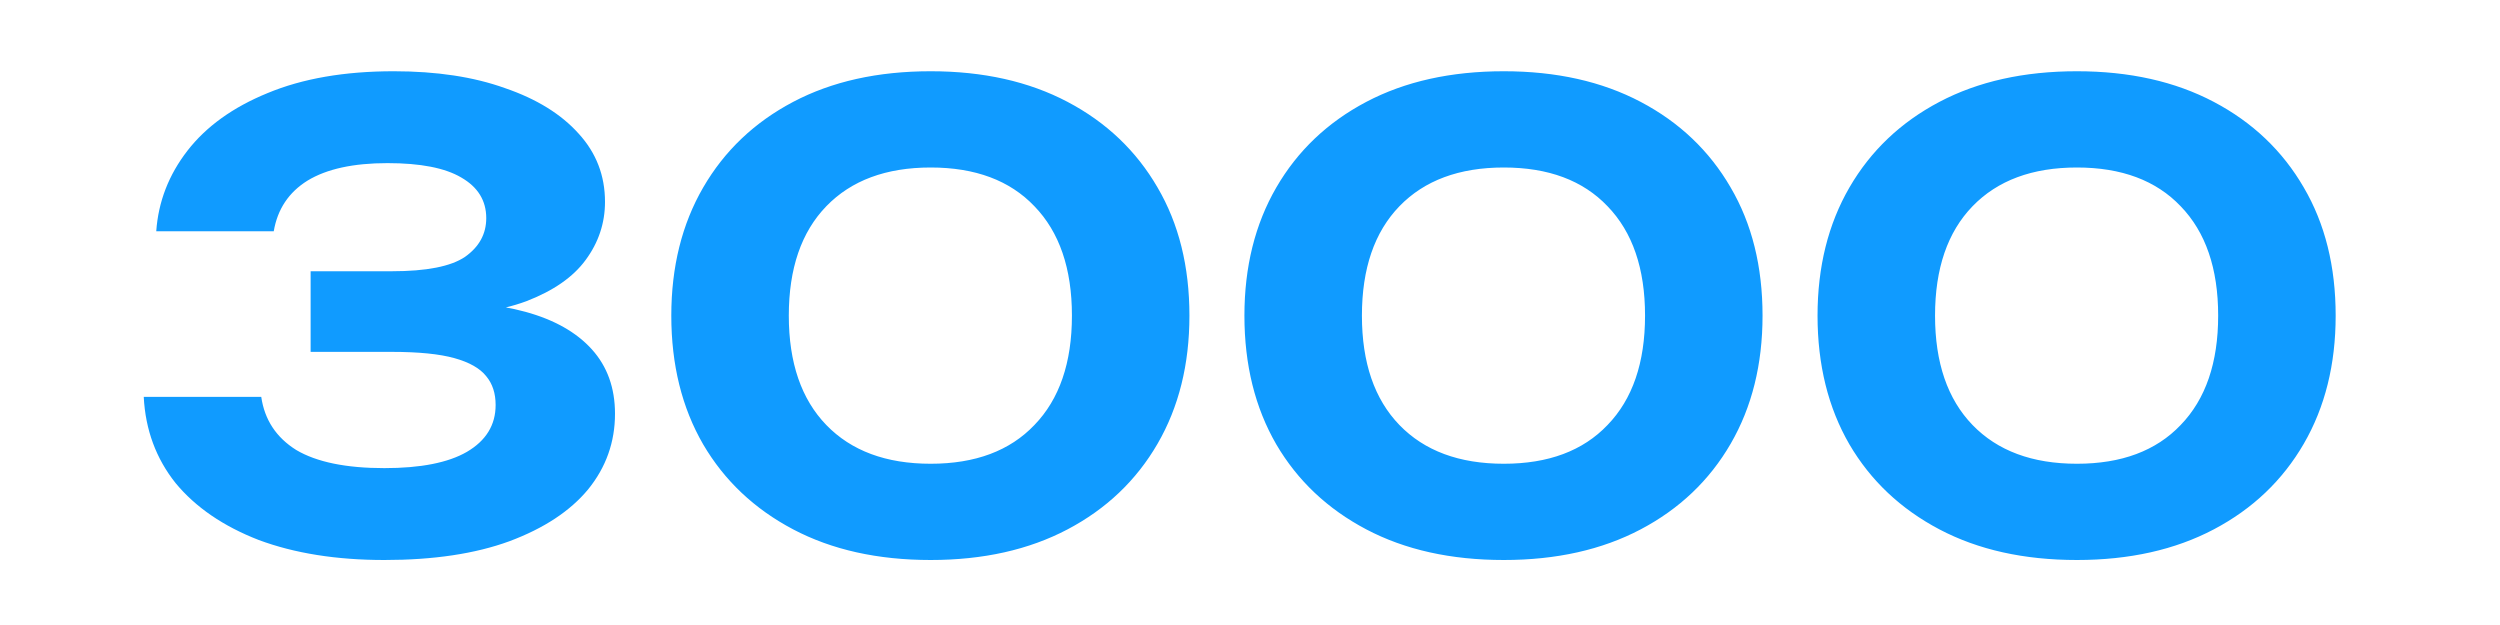 <?xml version="1.0" encoding="UTF-8"?> <svg xmlns="http://www.w3.org/2000/svg" width="400" height="100" viewBox="0 0 400 100" fill="none"><rect width="400" height="100" fill="white"></rect><path d="M25 37C25.333 32.267 27 27.967 30 24.1C33 20.233 37.267 17.167 42.8 14.9C48.4 12.567 55.133 11.4 63 11.4C69.867 11.4 75.8 12.3 80.8 14.1C85.867 15.833 89.8 18.267 92.6 21.4C95.4 24.467 96.8 28.1 96.8 32.3C96.8 35.7 95.767 38.8 93.7 41.6C91.7 44.333 88.533 46.533 84.2 48.2C79.867 49.8 74.333 50.567 67.6 50.5V48.5C74 48.167 79.5 48.633 84.1 49.9C88.7 51.167 92.233 53.167 94.7 55.9C97.167 58.633 98.4 62.067 98.4 66.2C98.4 70.733 96.967 74.767 94.1 78.3C91.233 81.767 87.033 84.533 81.5 86.6C76.033 88.6 69.367 89.6 61.5 89.6C53.833 89.6 47.133 88.533 41.4 86.4C35.733 84.2 31.3 81.167 28.1 77.3C24.967 73.367 23.267 68.767 23 63.5H41.8C42.333 67.167 44.2 70 47.4 72C50.667 73.933 55.367 74.9 61.5 74.9C67.3 74.9 71.7 74.033 74.7 72.3C77.767 70.5 79.3 68 79.3 64.8C79.3 62.933 78.8 61.4 77.8 60.2C76.8 58.933 75.1 57.967 72.7 57.3C70.3 56.633 66.967 56.3 62.7 56.3H49.7V43.4H62.7C68.233 43.4 72.133 42.633 74.4 41.1C76.667 39.5 77.8 37.433 77.8 34.9C77.8 32.1 76.467 29.933 73.8 28.4C71.2 26.867 67.267 26.1 62 26.1C56.533 26.1 52.267 27.033 49.2 28.9C46.2 30.767 44.4 33.467 43.8 37H25ZM148.908 89.6C140.441 89.6 133.108 87.967 126.908 84.7C120.708 81.433 115.908 76.9 112.508 71.1C109.108 65.233 107.408 58.367 107.408 50.5C107.408 42.7 109.108 35.867 112.508 30C115.908 24.133 120.708 19.567 126.908 16.3C133.108 13.033 140.441 11.4 148.908 11.4C157.308 11.4 164.608 13.033 170.808 16.3C177.008 19.567 181.808 24.133 185.208 30C188.608 35.8 190.308 42.633 190.308 50.5C190.308 58.3 188.608 65.133 185.208 71C181.808 76.867 177.008 81.433 170.808 84.7C164.608 87.967 157.308 89.6 148.908 89.6ZM148.908 74.2C156.041 74.2 161.574 72.133 165.508 68C169.508 63.867 171.508 58.033 171.508 50.5C171.508 42.967 169.508 37.133 165.508 33C161.574 28.867 156.041 26.8 148.908 26.8C141.774 26.8 136.208 28.867 132.208 33C128.208 37.133 126.208 42.967 126.208 50.5C126.208 58.033 128.208 63.867 132.208 68C136.208 72.133 141.774 74.2 148.908 74.2ZM240.607 89.6C232.14 89.6 224.807 87.967 218.607 84.7C212.407 81.433 207.607 76.9 204.207 71.1C200.807 65.233 199.107 58.367 199.107 50.5C199.107 42.7 200.807 35.867 204.207 30C207.607 24.133 212.407 19.567 218.607 16.3C224.807 13.033 232.14 11.4 240.607 11.4C249.007 11.4 256.307 13.033 262.507 16.3C268.707 19.567 273.507 24.133 276.907 30C280.307 35.8 282.007 42.633 282.007 50.5C282.007 58.3 280.307 65.133 276.907 71C273.507 76.867 268.707 81.433 262.507 84.7C256.307 87.967 249.007 89.6 240.607 89.6ZM240.607 74.2C247.74 74.2 253.274 72.133 257.207 68C261.207 63.867 263.207 58.033 263.207 50.5C263.207 42.967 261.207 37.133 257.207 33C253.274 28.867 247.74 26.8 240.607 26.8C233.474 26.8 227.907 28.867 223.907 33C219.907 37.133 217.907 42.967 217.907 50.5C217.907 58.033 219.907 63.867 223.907 68C227.907 72.133 233.474 74.2 240.607 74.2ZM332.306 89.6C323.84 89.6 316.506 87.967 310.306 84.7C304.106 81.433 299.306 76.9 295.906 71.1C292.506 65.233 290.806 58.367 290.806 50.5C290.806 42.7 292.506 35.867 295.906 30C299.306 24.133 304.106 19.567 310.306 16.3C316.506 13.033 323.84 11.4 332.306 11.4C340.706 11.4 348.006 13.033 354.206 16.3C360.406 19.567 365.206 24.133 368.606 30C372.006 35.8 373.706 42.633 373.706 50.5C373.706 58.3 372.006 65.133 368.606 71C365.206 76.867 360.406 81.433 354.206 84.7C348.006 87.967 340.706 89.6 332.306 89.6ZM332.306 74.2C339.44 74.2 344.973 72.133 348.906 68C352.906 63.867 354.906 58.033 354.906 50.5C354.906 42.967 352.906 37.133 348.906 33C344.973 28.867 339.44 26.8 332.306 26.8C325.173 26.8 319.606 28.867 315.606 33C311.606 37.133 309.606 42.967 309.606 50.5C309.606 58.033 311.606 63.867 315.606 68C319.606 72.133 325.173 74.2 332.306 74.2Z" fill="#109BFF"></path></svg> 